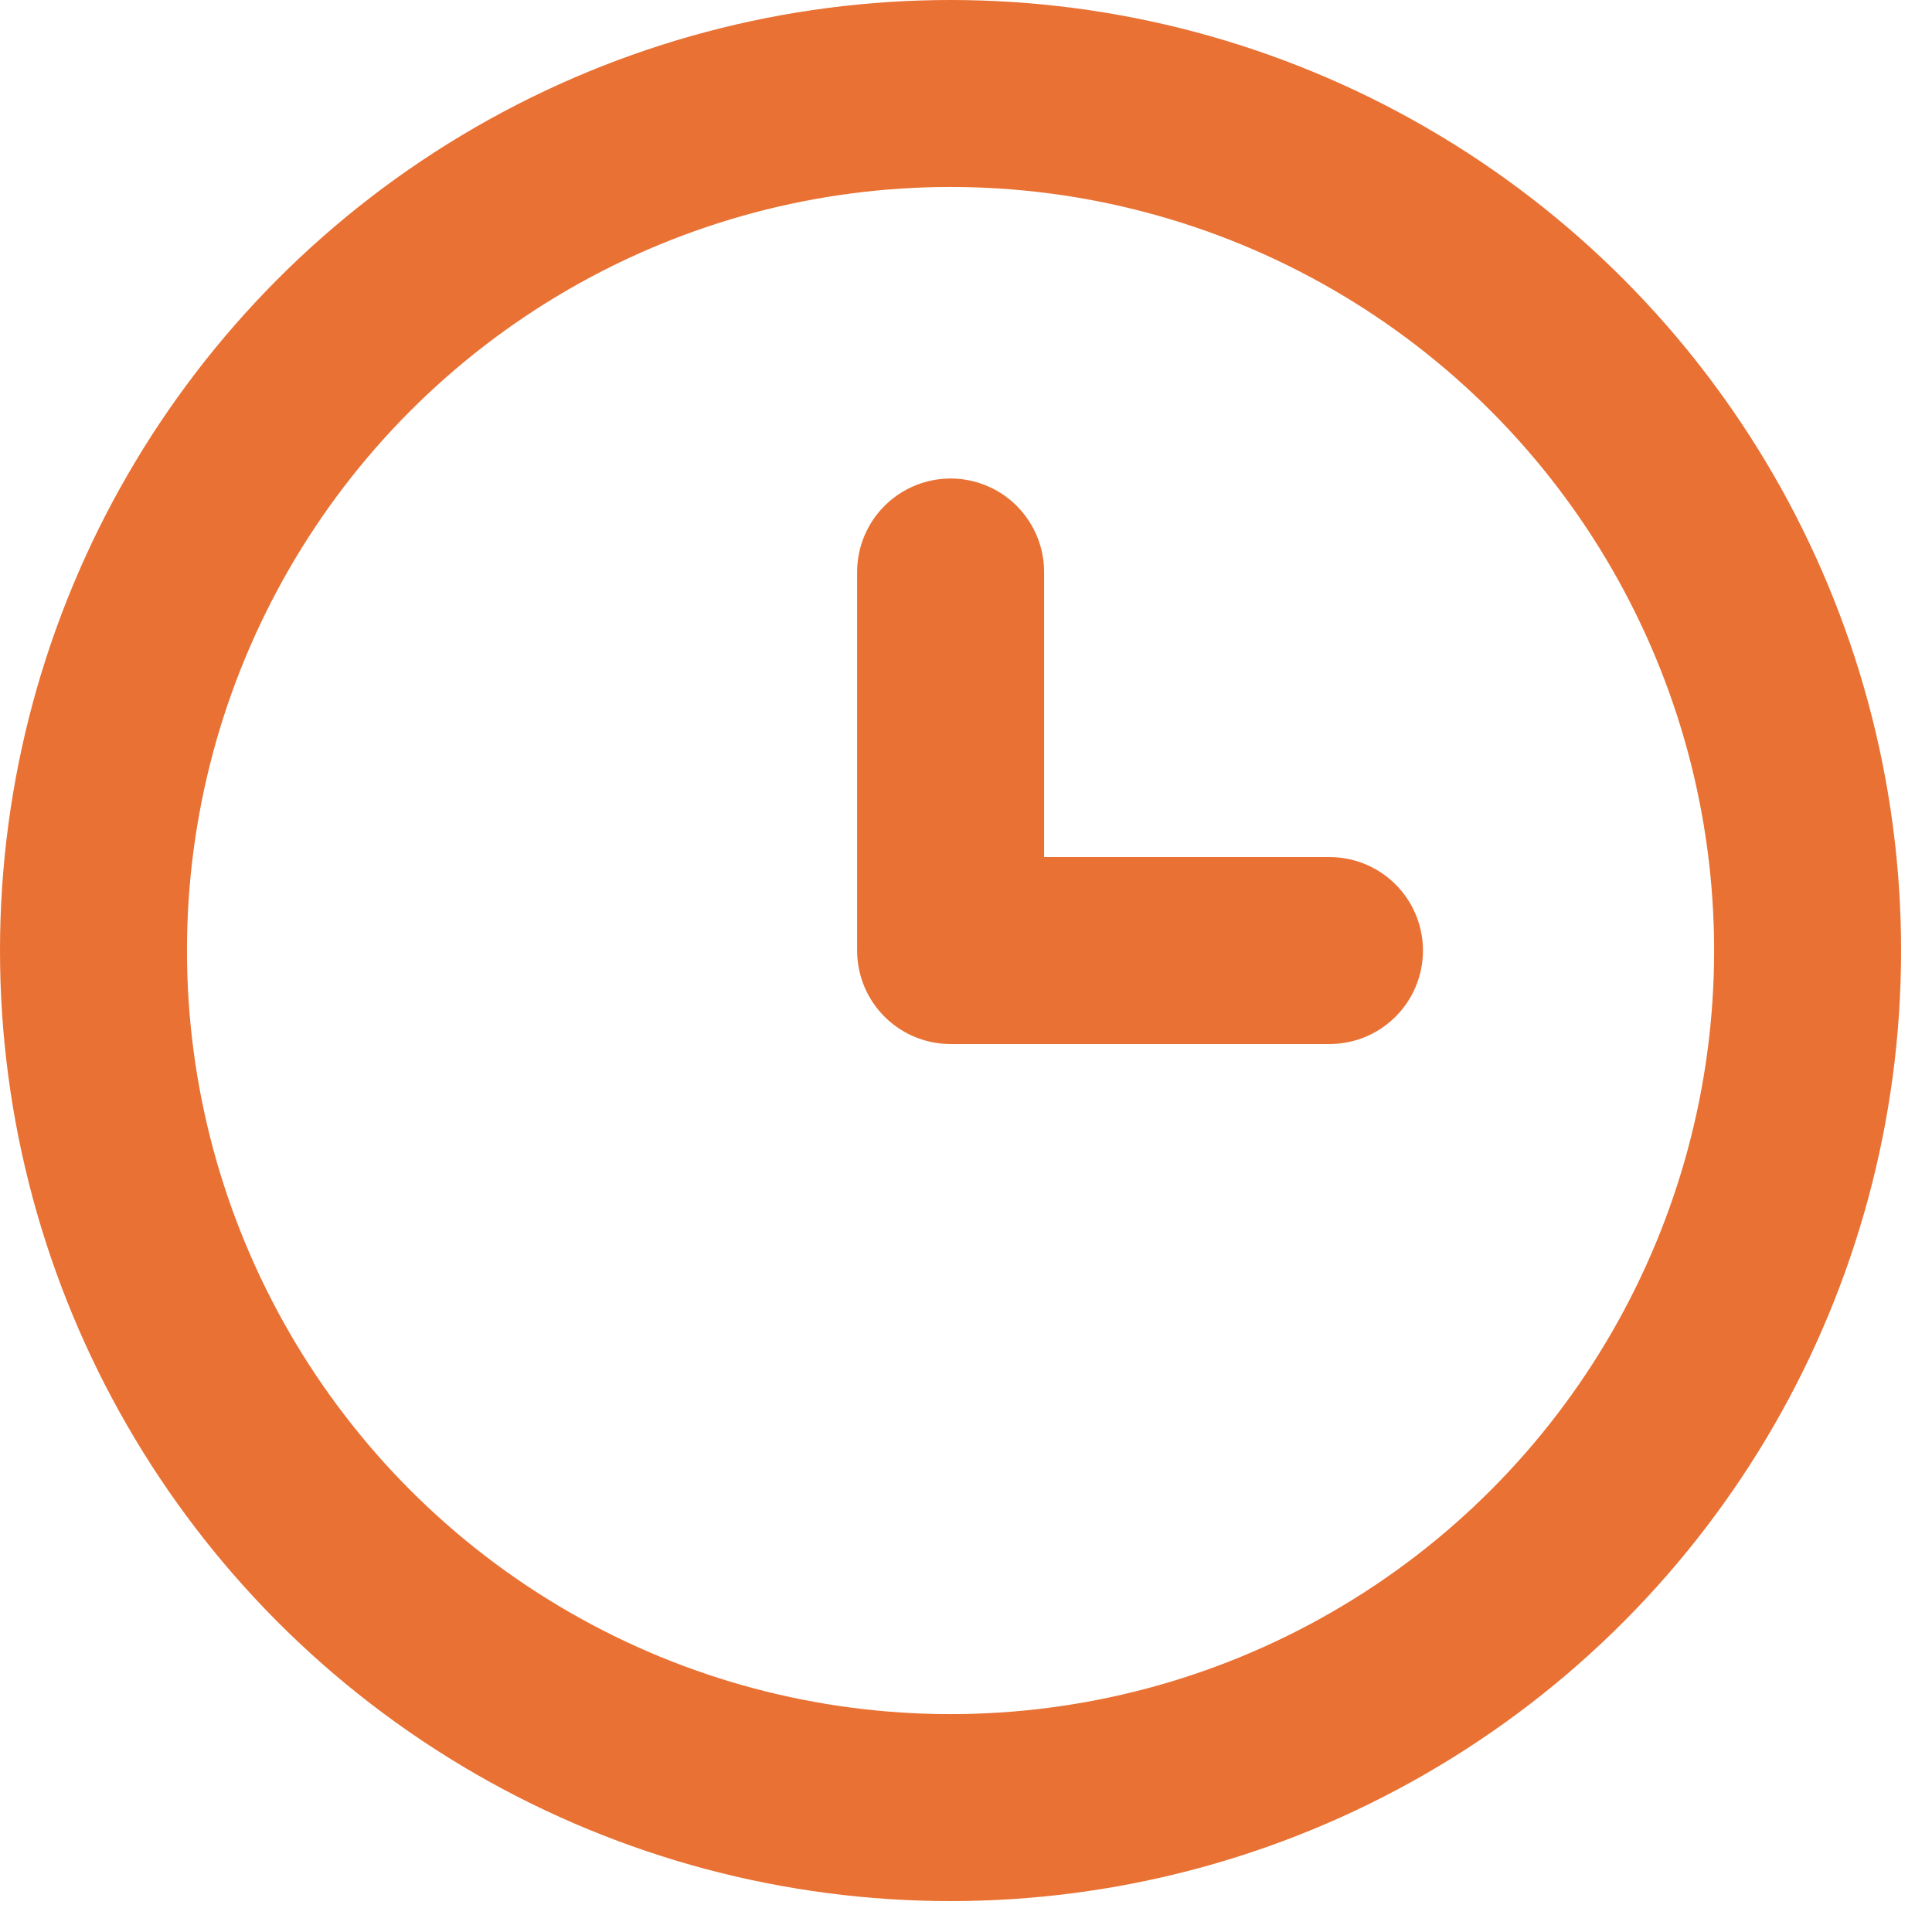 <?xml version="1.0" encoding="UTF-8"?>
<svg xmlns="http://www.w3.org/2000/svg" xmlns:xlink="http://www.w3.org/1999/xlink" xmlns:serif="http://www.serif.com/" width="100%" height="100%" viewBox="0 0 31 31" xml:space="preserve" style="fill-rule:evenodd;clip-rule:evenodd;stroke-linecap:round;stroke-linejoin:round;">    <g id="Ellipse_45" transform="matrix(1,0,0,1,1.5,1.5)">        <circle cx="13.752" cy="13.752" r="13.752" style="fill:none;stroke:rgb(233, 113, 51);stroke-width:3px;"></circle>    </g>    <g id="Pfad_472" transform="matrix(1,0,0,1,-8.747,0.978)">        <path d="M30.079,14.274L24,14.274L24,8.2" style="fill:none;fill-rule:nonzero;stroke:rgb(233, 113, 51);stroke-width:3px;"></path>    </g></svg>
